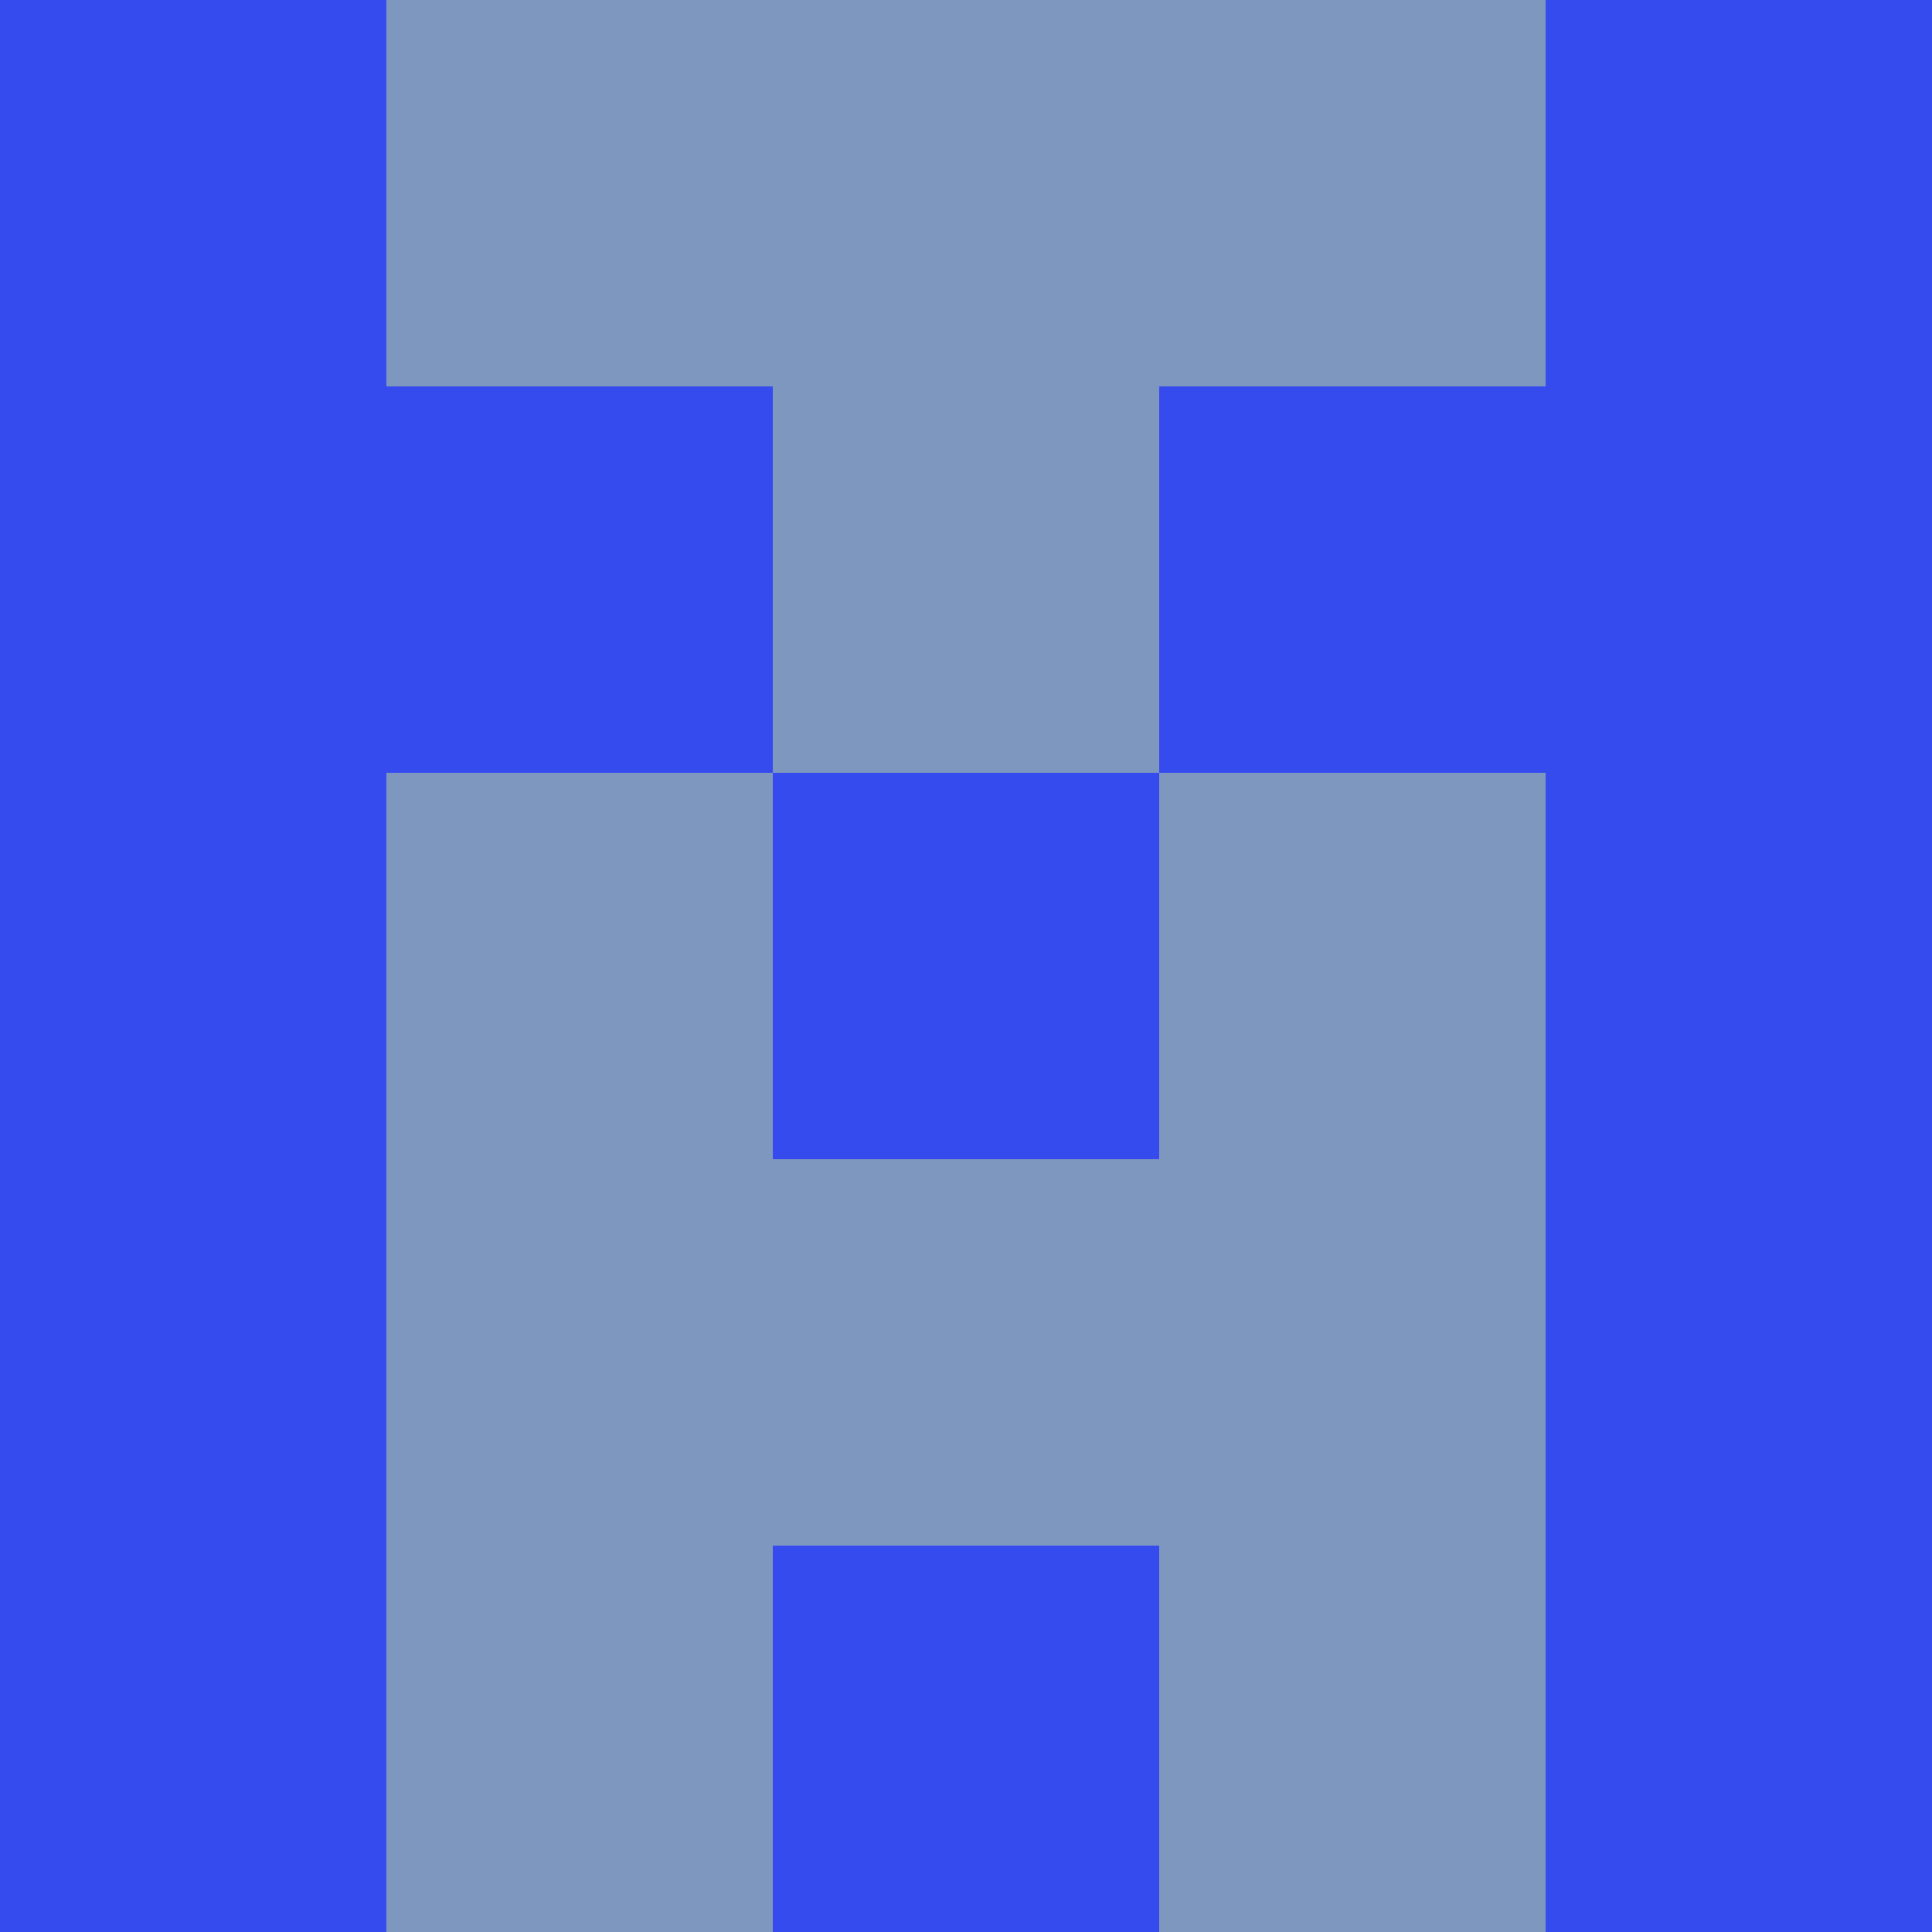 <svg xmlns="http://www.w3.org/2000/svg" viewBox="0 0 5 5" width="24" height="24"><rect width="5" height="5" fill="#364bee"/><rect x="1" y="0" width="1" height="1" fill="#7e97bf"/><rect x="3" y="0" width="1" height="1" fill="#7e97bf"/><rect x="2" y="0" width="1" height="1" fill="#7e97bf"/><rect x="2" y="1" width="1" height="1" fill="#7e97bf"/><rect x="1" y="2" width="1" height="1" fill="#7e97bf"/><rect x="3" y="2" width="1" height="1" fill="#7e97bf"/><rect x="1" y="3" width="1" height="1" fill="#7e97bf"/><rect x="3" y="3" width="1" height="1" fill="#7e97bf"/><rect x="2" y="3" width="1" height="1" fill="#7e97bf"/><rect x="1" y="4" width="1" height="1" fill="#7e97bf"/><rect x="3" y="4" width="1" height="1" fill="#7e97bf"/></svg>